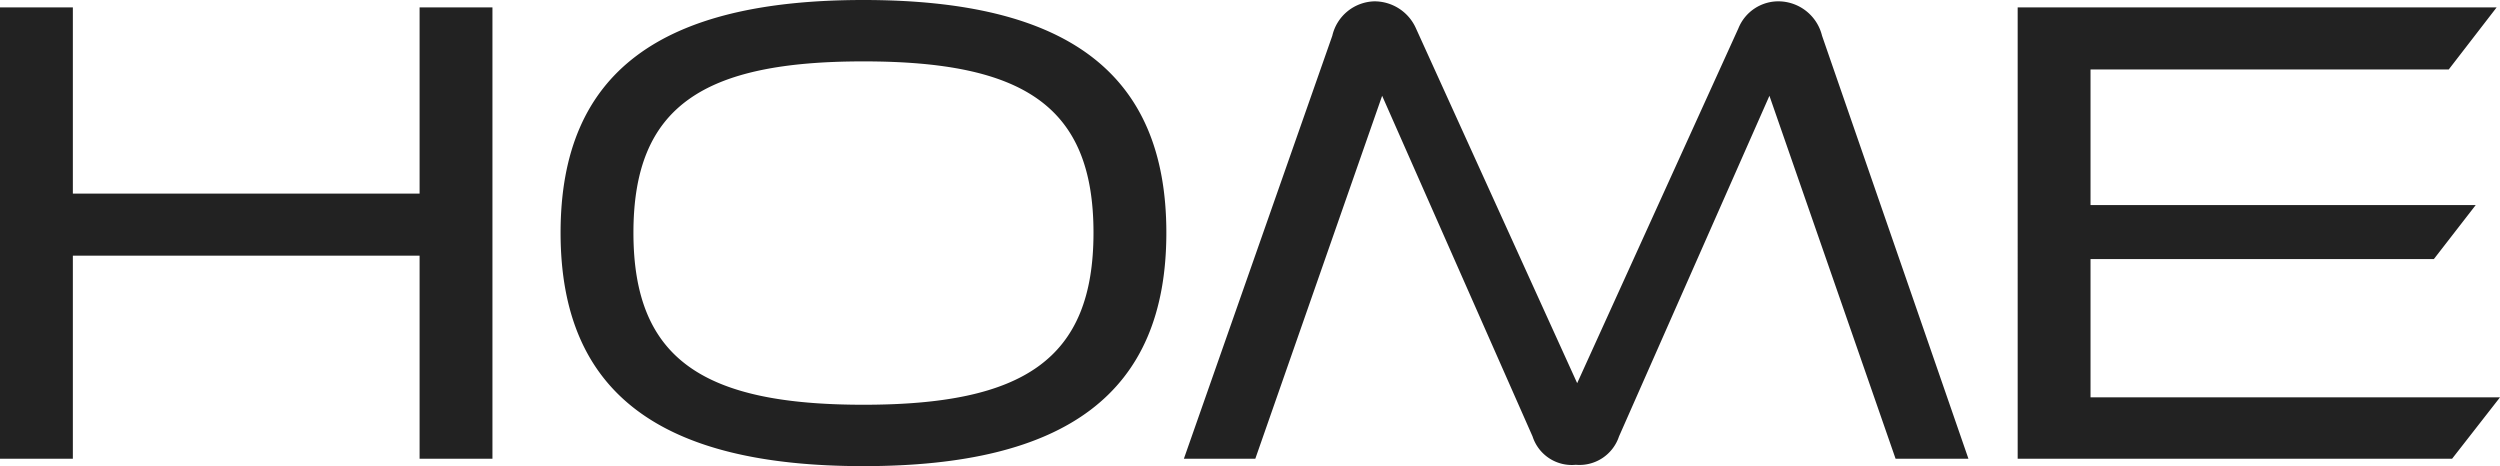 <svg xmlns="http://www.w3.org/2000/svg" width="126.004" height="23.494" viewBox="0 0 126.004 23.494">
  <path id="menu_home" d="M26.86,0V-22.746H23.188v9.384H5.712v-9.384H2.04V0H5.712V-10.234H23.188V0ZM60.826-11.39c0-8.126-5.1-11.73-15.266-11.73s-15.266,3.6-15.266,11.73S35.394.374,45.56.374,60.826-3.264,60.826-11.39Zm-3.672,0c0,6.392-3.536,8.67-11.594,8.67S33.966-5,33.966-11.39,37.5-20.026,45.56-20.026,57.154-17.782,57.154-11.39ZM101.252,0,93.874-21.318a2.272,2.272,0,0,0-2.142-1.734,2.171,2.171,0,0,0-2.074,1.36L81.532-3.808,73.406-21.692a2.287,2.287,0,0,0-2.108-1.36,2.236,2.236,0,0,0-2.108,1.734L61.71,0h3.6l6.392-18.292,7.582,17.17A2.075,2.075,0,0,0,81.464.306,2.1,2.1,0,0,0,83.64-1.122l7.582-17.17L97.58,0ZM125.63,0l2.414-3.094H107.406v-6.97h17.306l2.108-2.72H107.406v-6.834H125.46l2.414-3.128h-24.14V0Z" transform="translate(-2.04 23.12)" fill="#222"/>
</svg>
